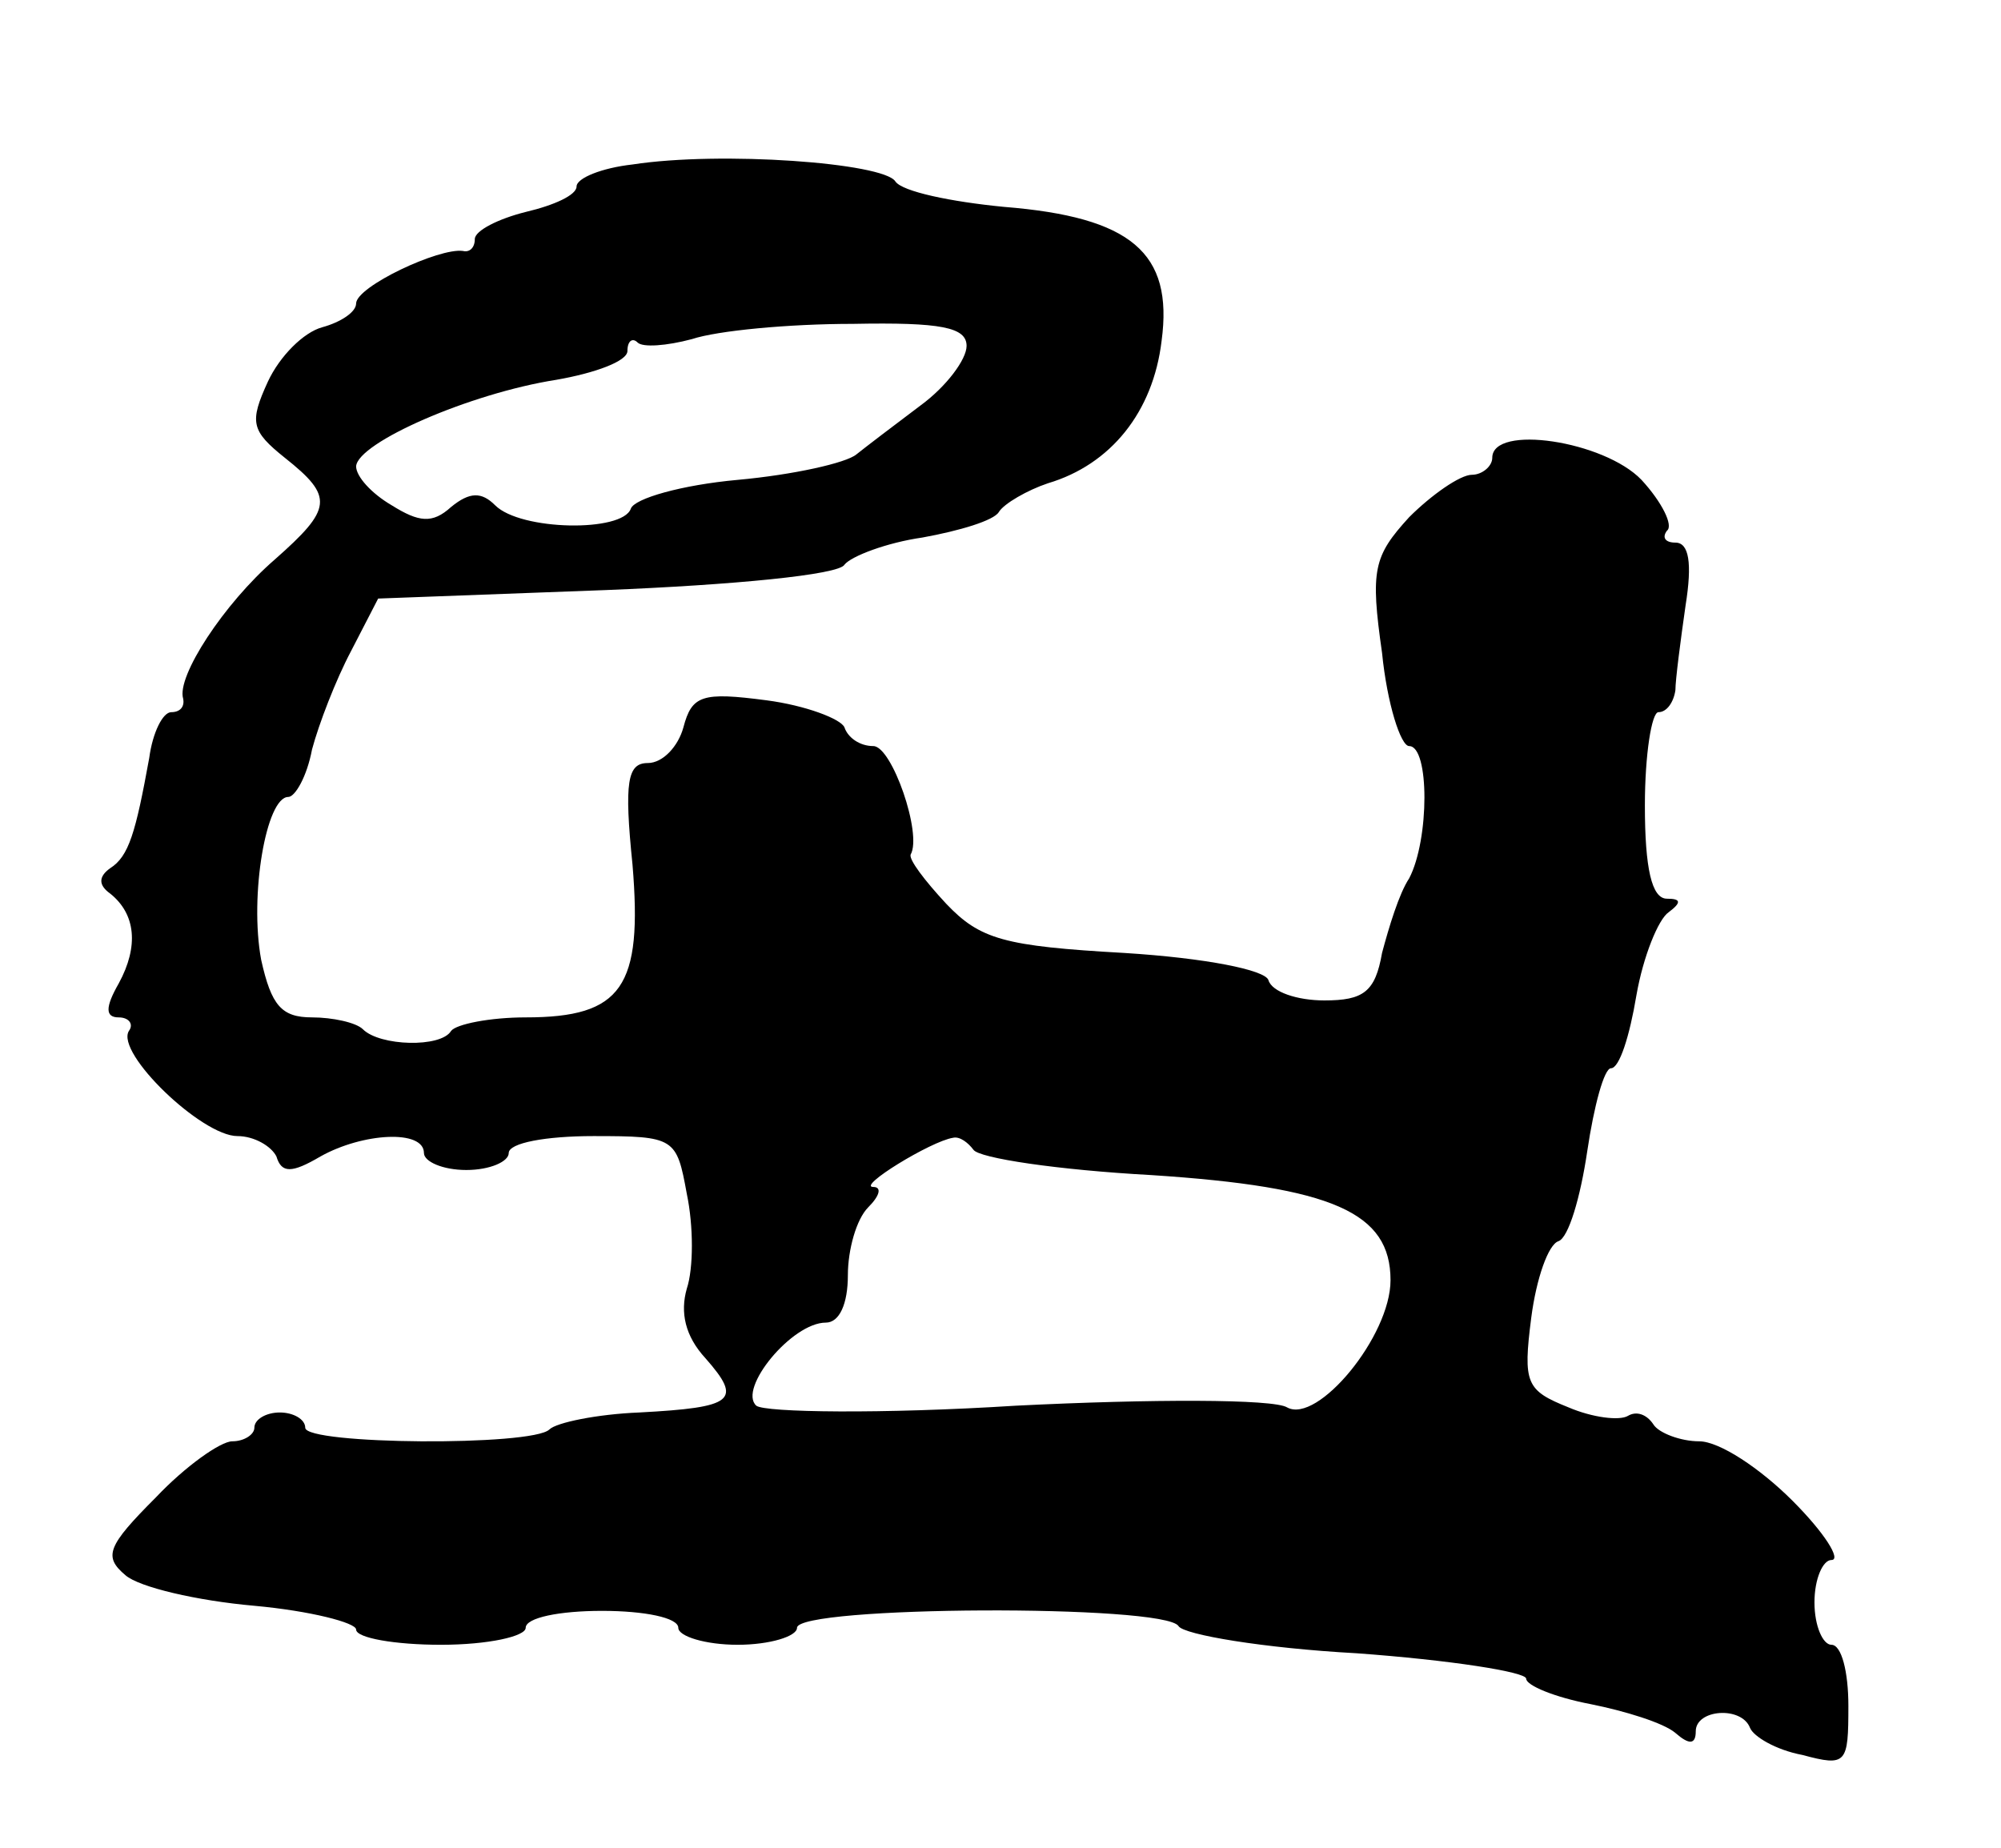 <?xml version="1.0" standalone="no"?>
<!DOCTYPE svg PUBLIC "-//W3C//DTD SVG 20010904//EN"
 "http://www.w3.org/TR/2001/REC-SVG-20010904/DTD/svg10.dtd">
<svg version="1.0" xmlns="http://www.w3.org/2000/svg"
 width="118pt" height="109pt" viewBox="0 0 118 109"
 preserveAspectRatio="xMidYMid meet">
<g transform="translate(0,109) scale(0.1,-0.1)"
fill="#000000" stroke="none">
<path d="M373 993 c-18 -2 -33 -8 -33 -13 0 -5 -13 -11 -30 -15 -16 -4 -30
-11 -30 -16 0 -5 -3 -8 -7 -7 -14 2 -63 -21 -63 -31 0 -5 -9 -11 -20 -14 -11
-3 -25 -17 -32 -32 -11 -24 -10 -29 10 -45 29 -23 28 -30 -6 -60 -30 -26 -58
-69 -54 -82 1 -5 -2 -8 -7 -8 -5 0 -11 -12 -13 -27 -8 -44 -12 -58 -23 -65 -7
-5 -7 -10 0 -15 15 -12 17 -31 5 -53 -8 -14 -8 -20 0 -20 6 0 9 -4 6 -8 -8
-13 43 -62 64 -62 10 0 20 -6 23 -12 3 -10 9 -10 26 0 25 14 61 16 61 2 0 -5
11 -10 25 -10 14 0 25 5 25 10 0 6 22 10 50 10 48 0 49 -1 55 -34 4 -19 4 -44
0 -56 -4 -14 -1 -28 11 -41 22 -25 17 -29 -39 -32 -25 -1 -49 -6 -53 -10 -10
-10 -144 -9 -144 1 0 5 -7 9 -15 9 -8 0 -15 -4 -15 -9 0 -4 -6 -8 -13 -8 -7 0
-28 -15 -45 -33 -29 -29 -31 -35 -18 -46 8 -7 42 -15 76 -18 33 -3 60 -10 60
-14 0 -5 23 -9 50 -9 28 0 50 5 50 10 0 6 20 10 45 10 25 0 45 -4 45 -10 0 -5
16 -10 35 -10 19 0 35 5 35 10 0 13 217 14 225 1 3 -5 50 -13 105 -16 55 -4
100 -11 100 -15 0 -4 17 -11 38 -15 20 -4 43 -11 50 -17 8 -7 12 -7 12 1 0 13
27 15 32 2 2 -5 15 -13 31 -16 26 -7 27 -5 27 29 0 20 -4 36 -10 36 -5 0 -10
11 -10 25 0 14 5 25 10 25 6 0 -4 16 -23 35 -19 19 -43 35 -55 35 -11 0 -24 5
-27 10 -4 6 -10 8 -15 5 -5 -3 -21 -1 -35 5 -25 10 -27 14 -22 53 3 23 10 43
16 45 6 2 13 26 17 53 4 27 10 49 14 49 5 0 11 19 15 43 4 23 13 45 19 49 8 6
7 8 -1 8 -9 0 -13 18 -13 55 0 30 4 55 8 55 5 0 9 6 10 13 0 6 3 29 6 50 4 25
2 37 -6 37 -6 0 -8 3 -5 7 4 3 -3 17 -15 30 -22 23 -88 33 -88 13 0 -5 -6 -10
-12 -10 -7 0 -24 -12 -37 -25 -21 -23 -23 -31 -16 -80 3 -30 11 -55 16 -55 12
0 12 -55 0 -78 -6 -9 -12 -29 -16 -44 -4 -23 -11 -28 -34 -28 -16 0 -31 5 -33
12 -2 6 -37 13 -85 16 -71 4 -85 8 -105 29 -13 14 -22 26 -21 29 7 12 -11 64
-22 64 -8 0 -15 5 -17 11 -2 5 -23 13 -46 16 -38 5 -44 3 -49 -16 -3 -11 -12
-21 -21 -21 -12 0 -14 -11 -9 -60 6 -72 -6 -90 -63 -90 -21 0 -41 -4 -44 -8
-6 -10 -42 -9 -52 1 -4 4 -18 7 -30 7 -18 0 -24 7 -30 34 -7 38 3 96 16 96 4
0 11 12 14 28 4 15 14 41 23 58 l16 31 134 5 c75 3 138 9 141 15 4 5 25 13 46
16 22 4 42 10 45 15 3 5 17 13 29 17 37 11 62 42 67 84 7 52 -18 73 -93 79
-31 3 -60 9 -64 15 -7 11 -103 18 -155 10z m197 -107 c0 -8 -12 -24 -27 -35
-16 -12 -33 -25 -38 -29 -6 -5 -37 -12 -70 -15 -33 -3 -61 -11 -63 -17 -5 -14
-65 -13 -80 2 -8 8 -15 8 -26 -1 -11 -10 -19 -9 -35 1 -12 7 -21 17 -21 23 1
14 67 43 118 51 23 4 42 11 42 17 0 6 3 8 6 5 3 -3 17 -2 32 2 15 5 57 9 95 9
52 1 67 -2 67 -13z m4 -474 c3 -5 50 -12 105 -15 107 -7 141 -22 141 -62 0
-33 -43 -85 -61 -75 -8 5 -80 5 -160 1 -79 -5 -148 -4 -153 0 -11 10 21 49 41
49 8 0 13 11 13 28 0 15 5 33 12 40 7 7 8 12 3 12 -10 0 34 27 47 29 4 1 9 -3
12 -7z"/>
</g>
</svg>
